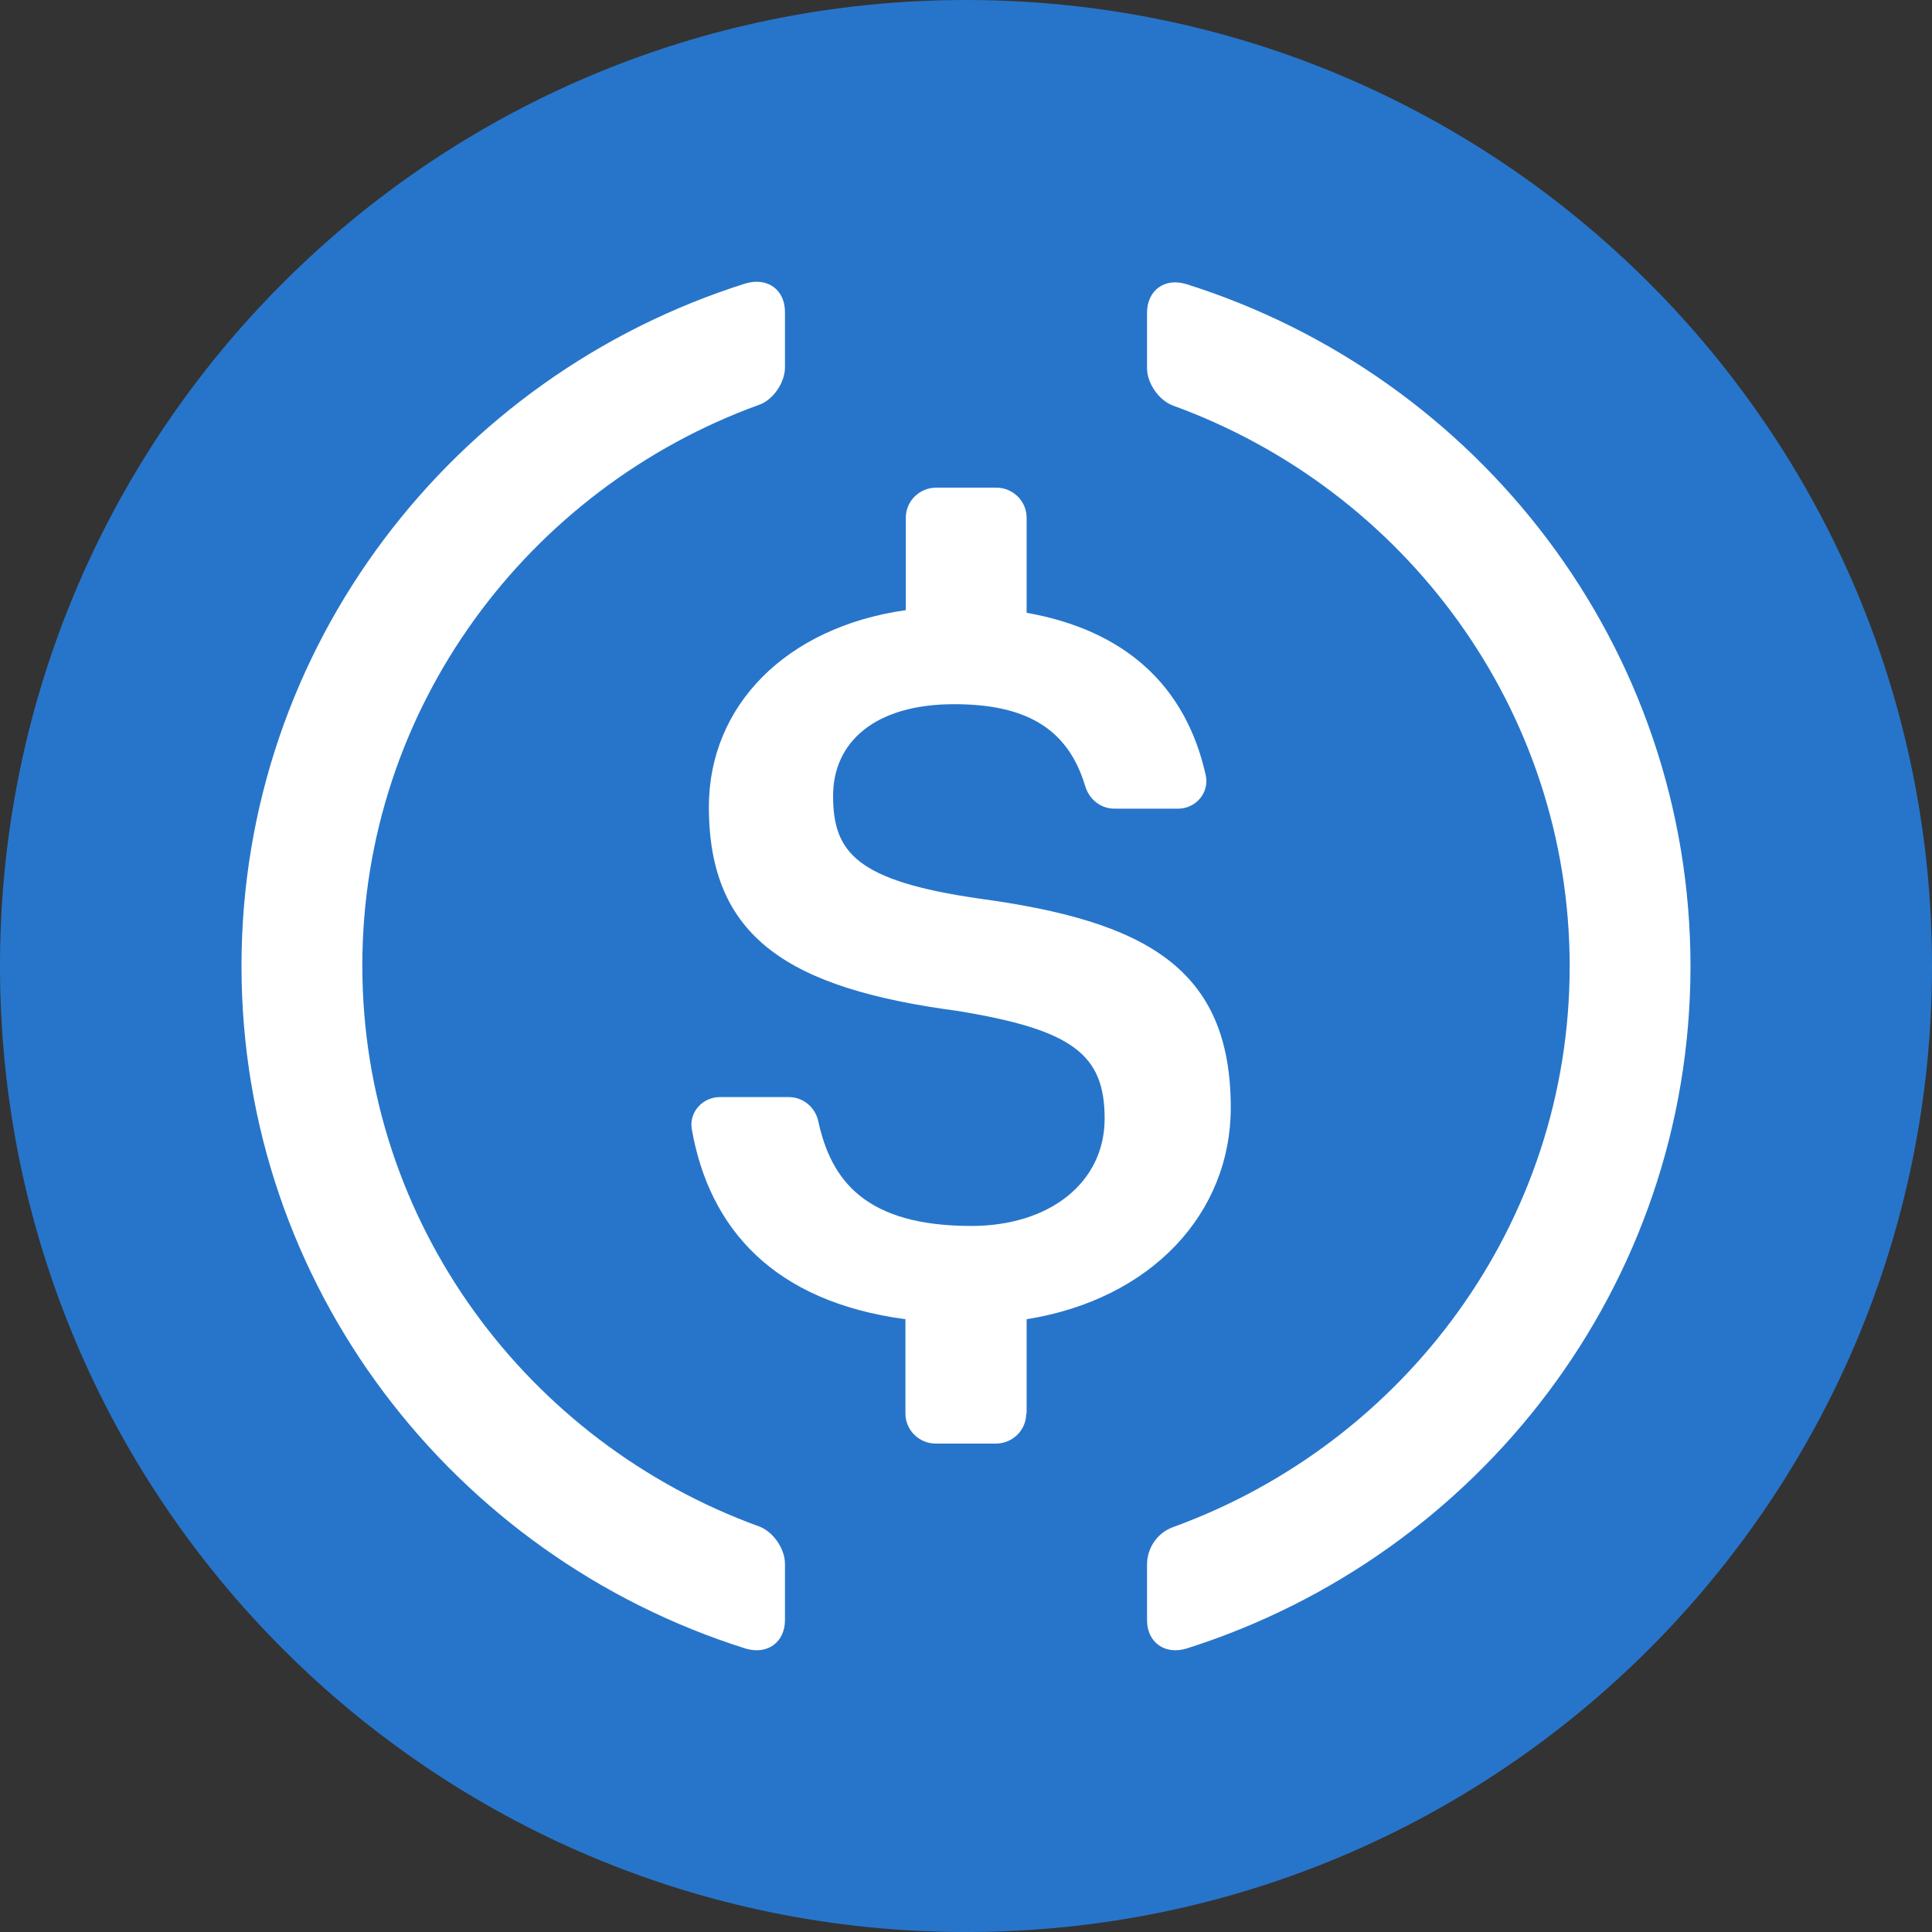 <svg width="80" height="80" viewBox="0 0 80 80" fill="none" xmlns="http://www.w3.org/2000/svg">
<rect x="0" y="0" width="80" height="80" fill="#333333" stroke="none"/>
<path fill-rule="evenodd" clip-rule="evenodd" d="M40 0C62.092 0 80 17.909 80 40.001C80 62.091 62.092 80.001 40 80.001C17.908 80.001 0 62.091 0 40.001C0 17.909 17.908 0 40 0Z" fill="#2775CA"/>
<path d="M32.504 67.08C32.504 68.01 31.767 68.539 30.857 68.258C18.766 64.443 10 53.23 10 40C10 26.77 18.766 15.556 30.857 11.742C31.767 11.462 32.504 11.989 32.504 12.919V15.216C32.504 15.835 32.018 16.564 31.422 16.766C21.855 20.24 15.003 29.329 15.003 39.984C15.003 50.639 21.855 59.73 31.422 63.202C32.018 63.419 32.504 64.132 32.504 64.754V67.08Z" fill="white"/>
<path d="M42.494 58.534C42.494 59.217 41.929 59.775 41.24 59.775H38.746C38.056 59.775 37.492 59.217 37.492 58.534V54.626C32.034 53.898 29.369 50.872 28.647 46.763C28.521 46.064 29.086 45.428 29.807 45.428H32.661C33.257 45.428 33.759 45.848 33.885 46.436C34.418 48.887 35.845 50.764 40.22 50.764C43.45 50.764 45.741 48.98 45.741 46.313C45.741 43.645 44.392 42.637 39.656 41.861C32.661 40.93 29.353 38.836 29.353 33.408C29.353 29.22 32.553 25.964 37.508 25.265V21.434C37.508 20.752 38.072 20.193 38.762 20.193H41.256C41.945 20.193 42.51 20.752 42.51 21.434V25.374C46.54 26.089 49.096 28.352 49.928 32.105C50.084 32.819 49.52 33.485 48.783 33.485H46.148C45.584 33.485 45.113 33.112 44.941 32.57C44.235 30.183 42.51 29.159 39.514 29.159C36.206 29.159 34.496 30.741 34.496 32.958C34.496 35.3 35.469 36.478 40.55 37.209C47.418 38.139 50.963 40.077 50.963 45.864C50.963 50.252 47.669 53.804 42.51 54.626V58.534H42.494Z" fill="white"/>
<path d="M47.496 67.08C47.496 68.01 48.234 68.539 49.143 68.258C61.234 64.427 69.985 53.23 70 40.031C70 26.801 61.234 15.588 49.143 11.771C48.234 11.478 47.496 12.02 47.496 12.951V15.246C47.496 15.867 47.983 16.58 48.578 16.797C58.145 20.272 64.997 29.361 64.997 40.015C64.997 50.67 58.145 59.759 48.578 63.233C47.92 63.467 47.496 64.103 47.496 64.785V67.08Z" fill="white"/>
</svg>

